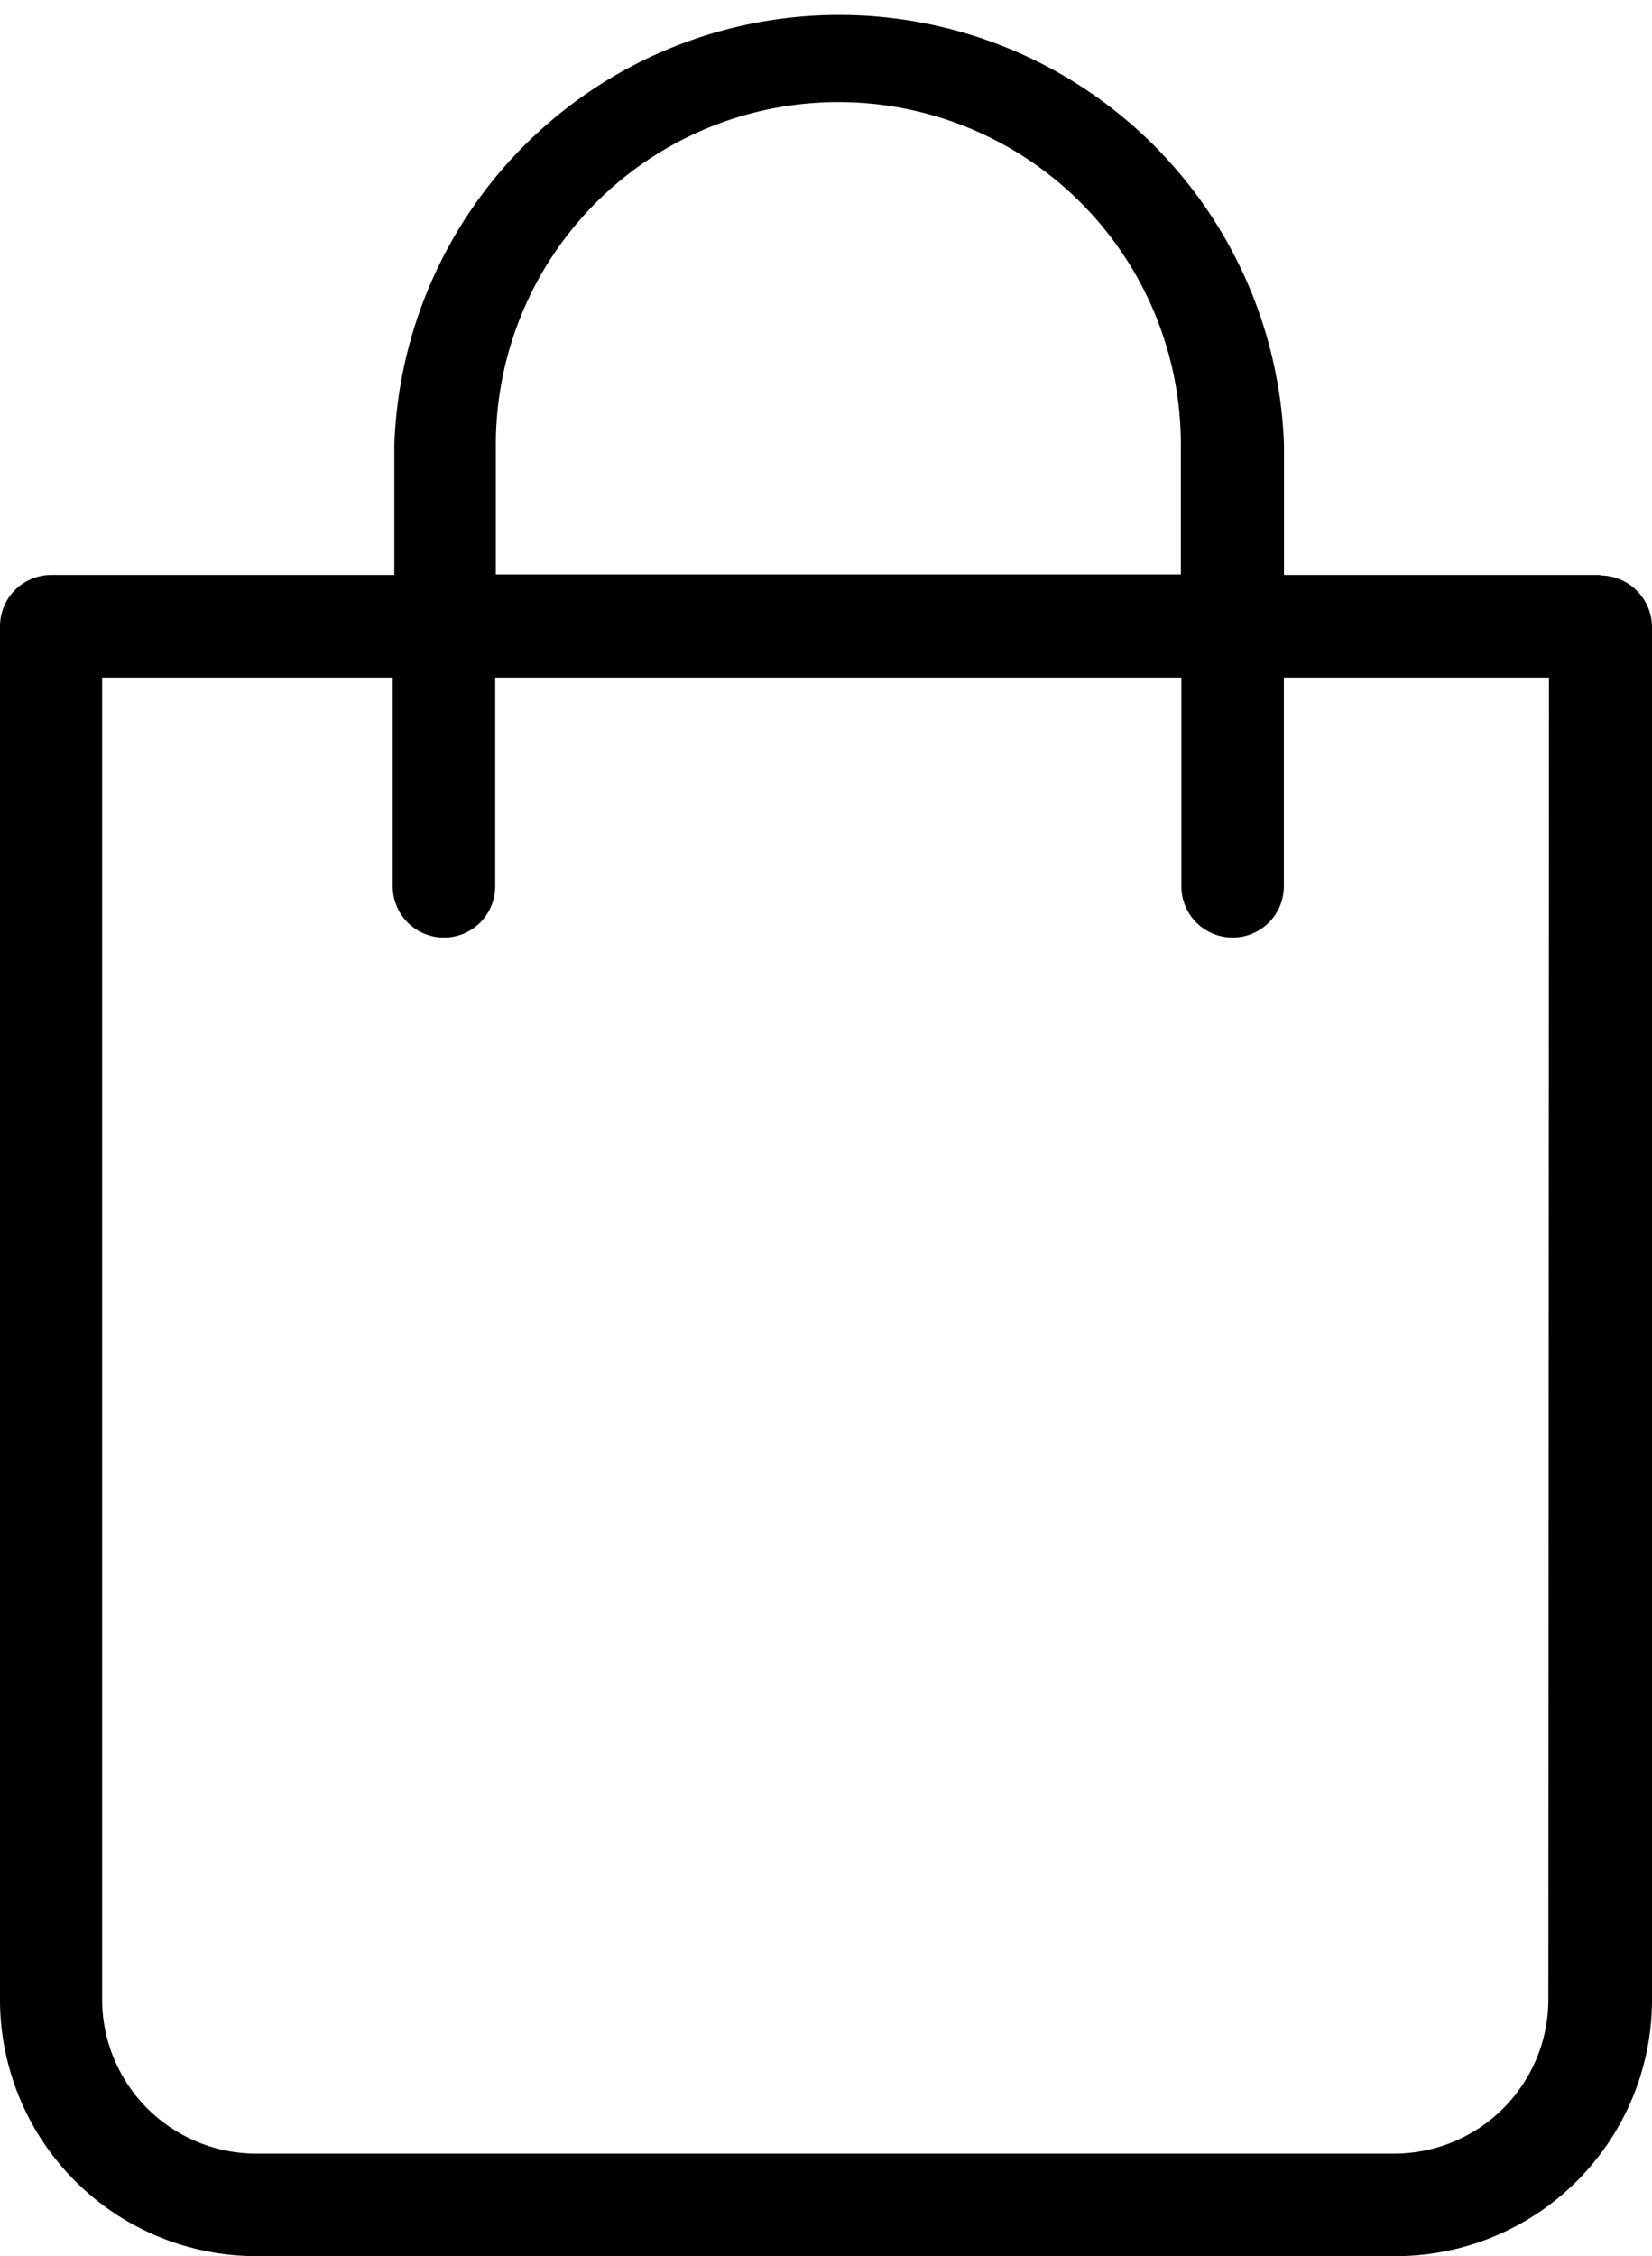<svg xmlns="http://www.w3.org/2000/svg" width="13.184" height="18" viewBox="0 0 13.184 18"><path d="M8.037,4.587H5.513V3.552a3.552,3.552,0,0,0-7.1,0V4.587H-4.324A.41.41,0,0,0-4.734,5V15.954A2.047,2.047,0,0,0-2.688,18H6.4A2.046,2.046,0,0,0,8.45,15.954V5a.414.414,0,0,0-.413-.409ZM-.777,3.548a2.733,2.733,0,1,1,5.467,0V4.583H-.777Zm8.4,12.406A1.231,1.231,0,0,1,6.4,17.182H-2.691a1.231,1.231,0,0,1-1.228-1.228V5.406H-1.6V7.071a.409.409,0,0,0,.409.409.409.409,0,0,0,.409-.409V5.406H4.694V7.071a.409.409,0,1,0,.818,0V5.406H7.628Zm0,0" transform="translate(4.734 0)"/></svg>